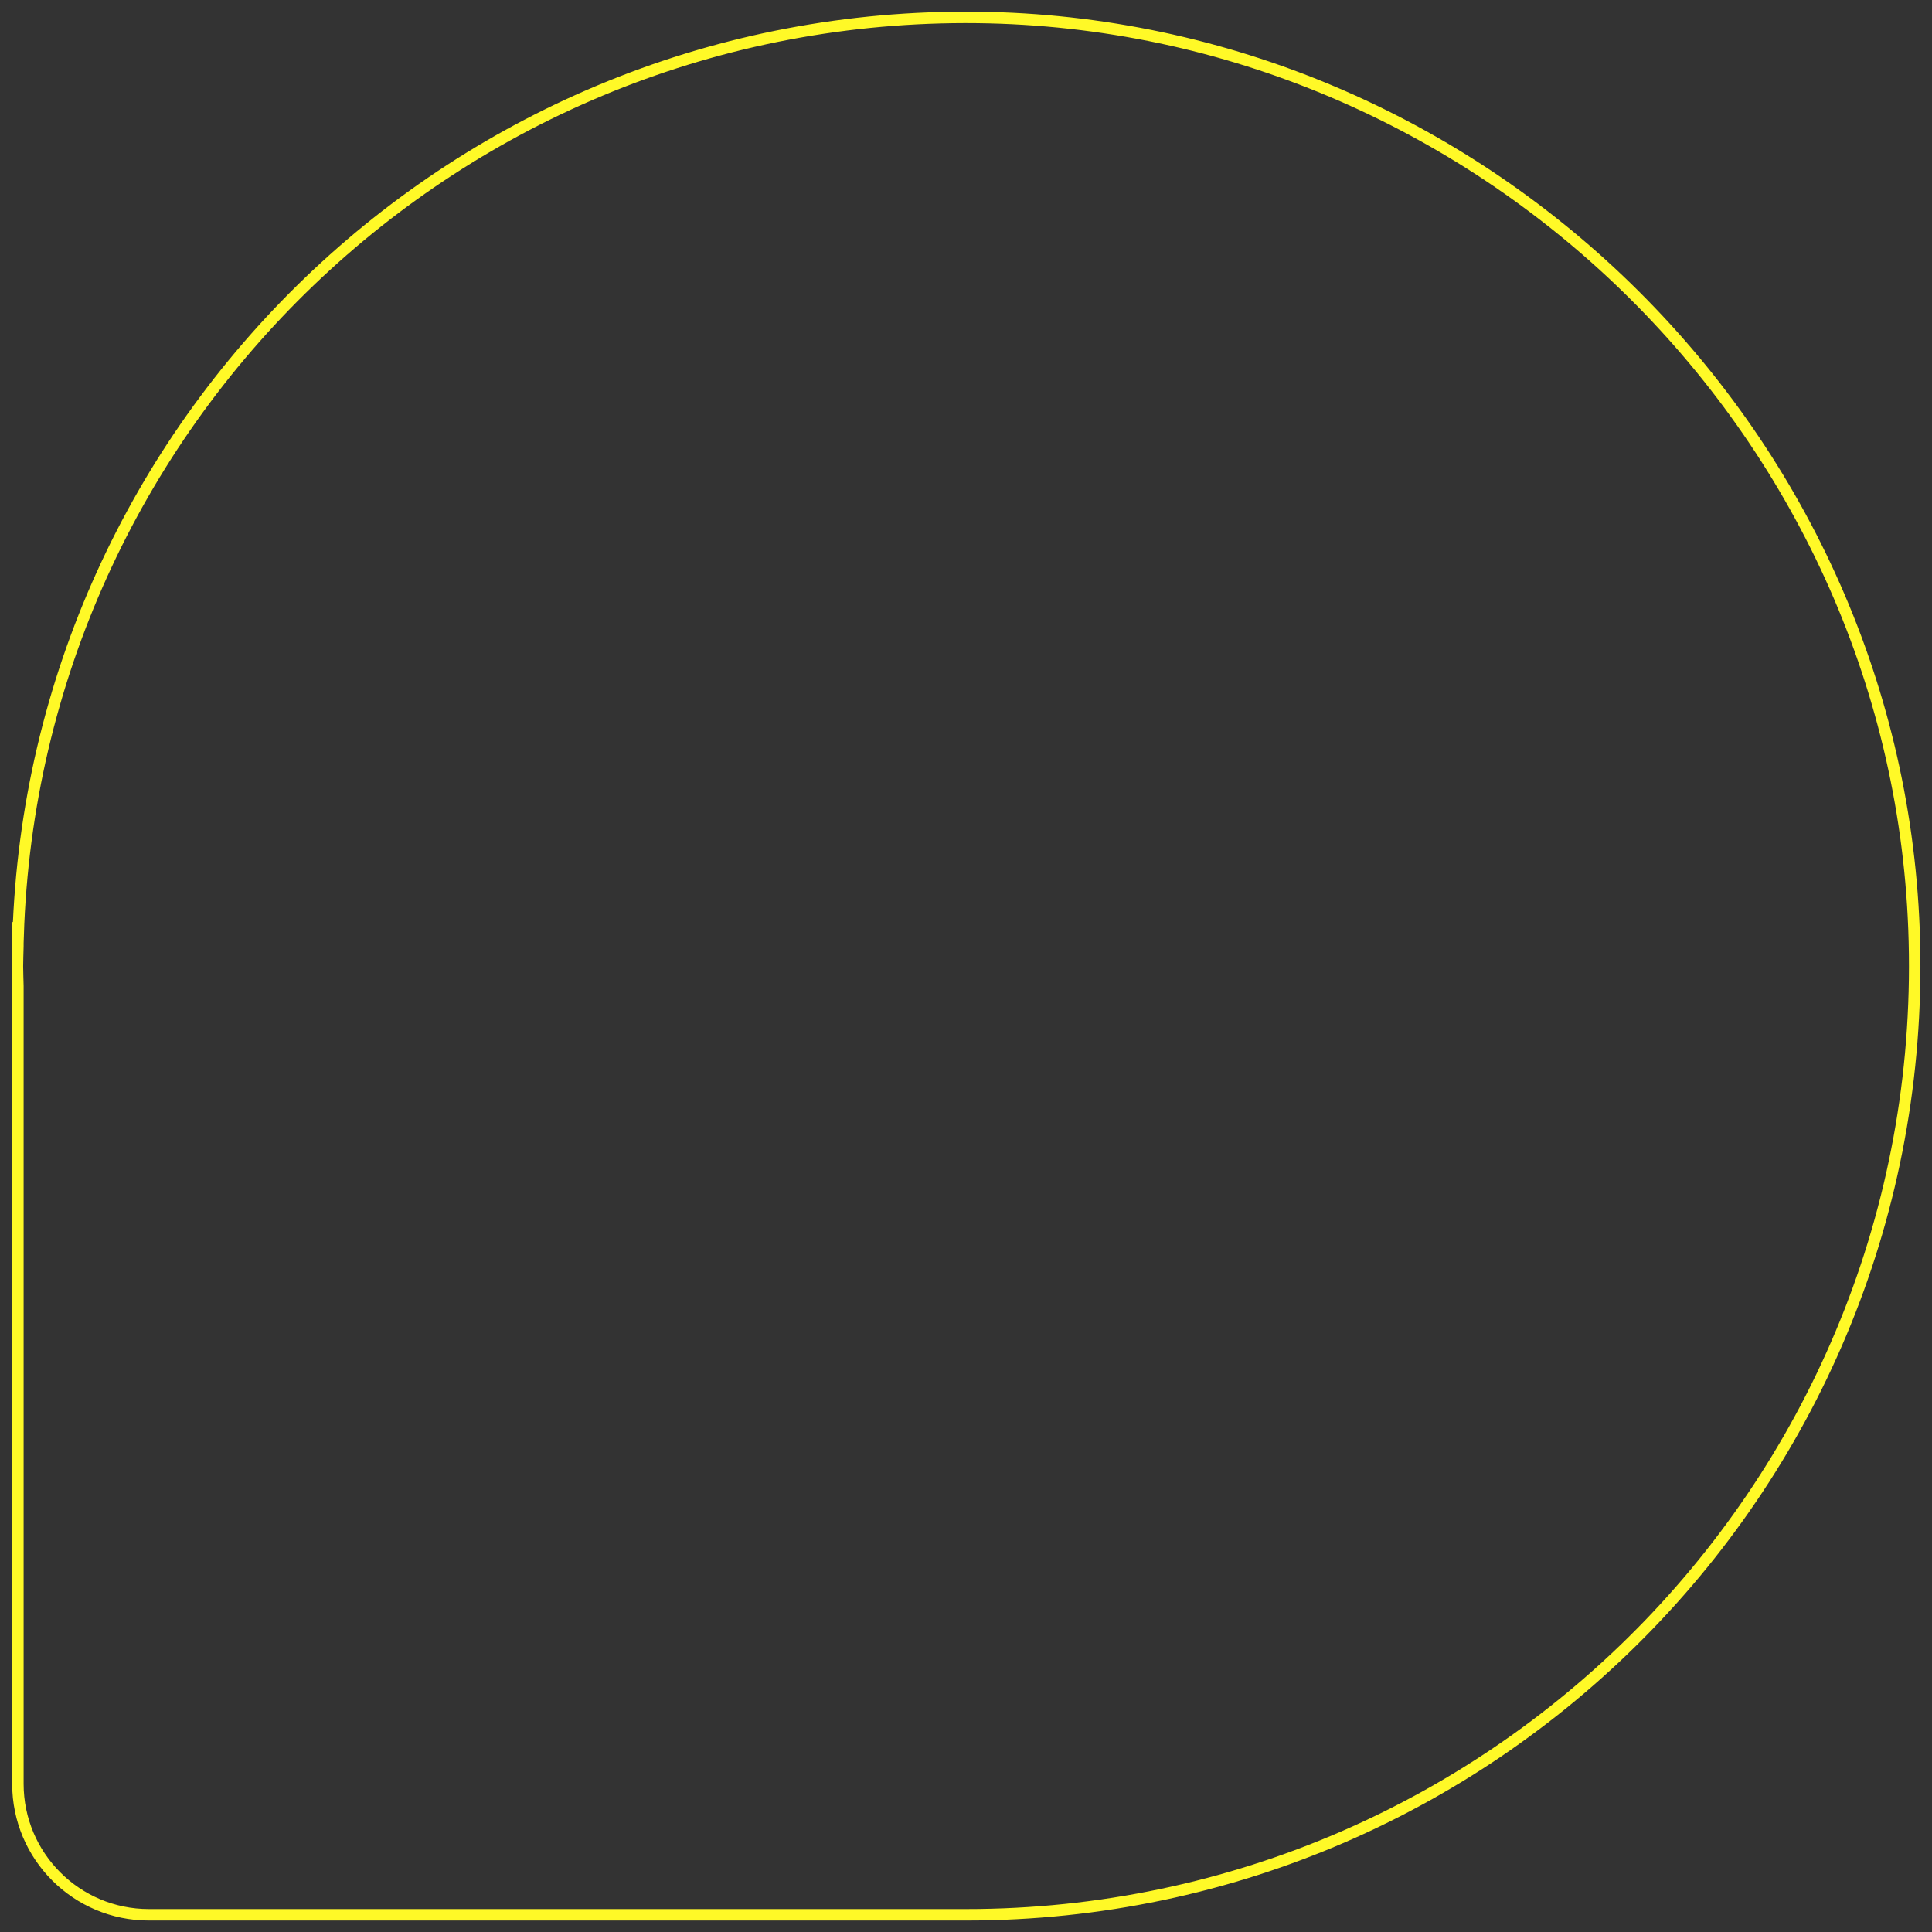 <svg width="506" height="506" viewBox="0 0 506 506" fill="none" xmlns="http://www.w3.org/2000/svg">
<rect x="0" y="0" width="506" height="506" fill="#333333" stroke="none"/>
<path d="M255.934 4.567C120.043 2.994 9.013 110.516 4.748 245.015L4.688 244.955V247.798C4.658 249.552 4.567 251.276 4.567 253.03C4.567 254.785 4.658 256.509 4.688 258.263V467.196C4.688 486.159 20.052 501.494 38.986 501.494H253C393.458 501.494 506.696 384.959 501.282 243.291C496.261 111.967 387.349 6.079 255.934 4.567Z" stroke="#FFF927" stroke-width="3" stroke-miterlimit="10"/>
</svg>
